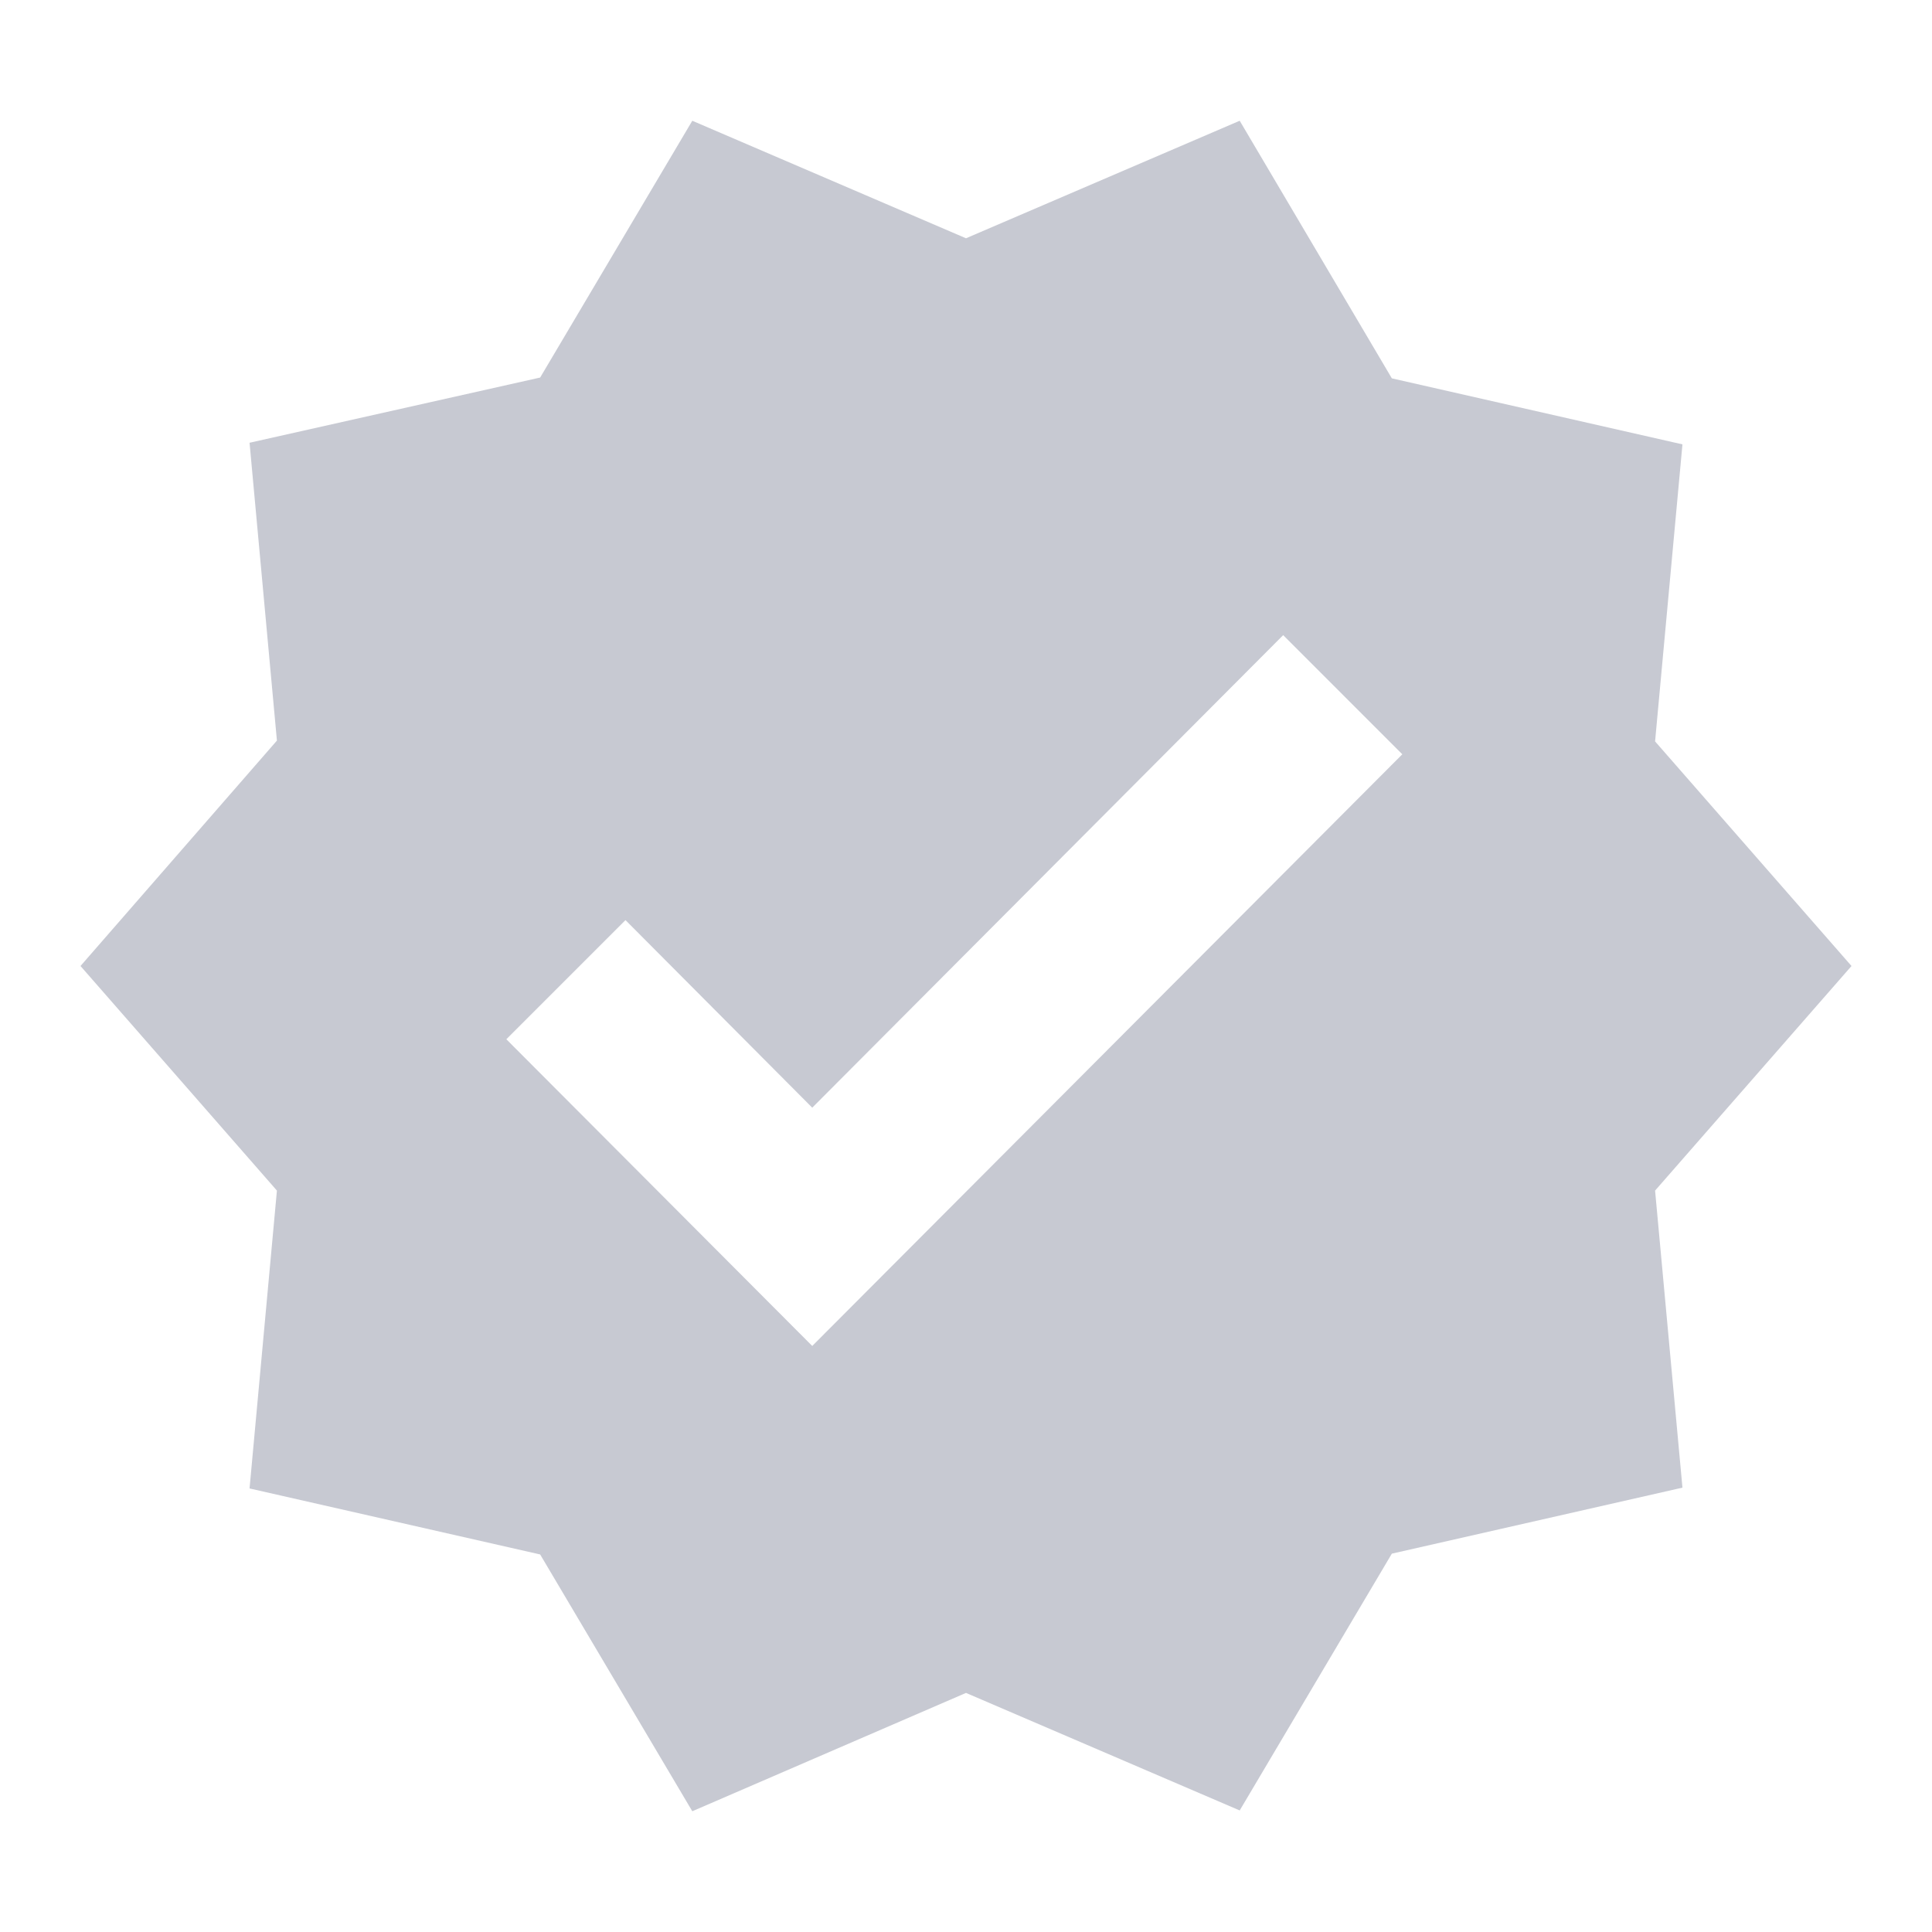 <?xml version="1.0" encoding="UTF-8"?> <svg xmlns="http://www.w3.org/2000/svg" width="36" height="36" viewBox="0 0 36 36" fill="none"> <g clip-path="url(#clip0_85_406)"> <path d="M34.5 18L30.84 13.815L31.35 8.28L25.935 7.05L23.1 2.25L18 4.44L12.9 2.25L10.065 7.035L4.65 8.25L5.16 13.8L1.5 18L5.16 22.185L4.65 27.735L10.065 28.965L12.9 33.75L18 31.545L23.1 33.735L25.935 28.95L31.35 27.72L30.84 22.185L34.5 18ZM15.135 25.08L9.435 19.365L11.655 17.145L15.135 20.64L23.91 11.835L26.13 14.055L15.135 25.08Z" fill="#747990" fill-opacity="0.4"></path> </g> <defs> <clipPath id="clip0_85_406"> <rect width="36" height="36" fill="white"></rect> </clipPath> </defs> </svg> 